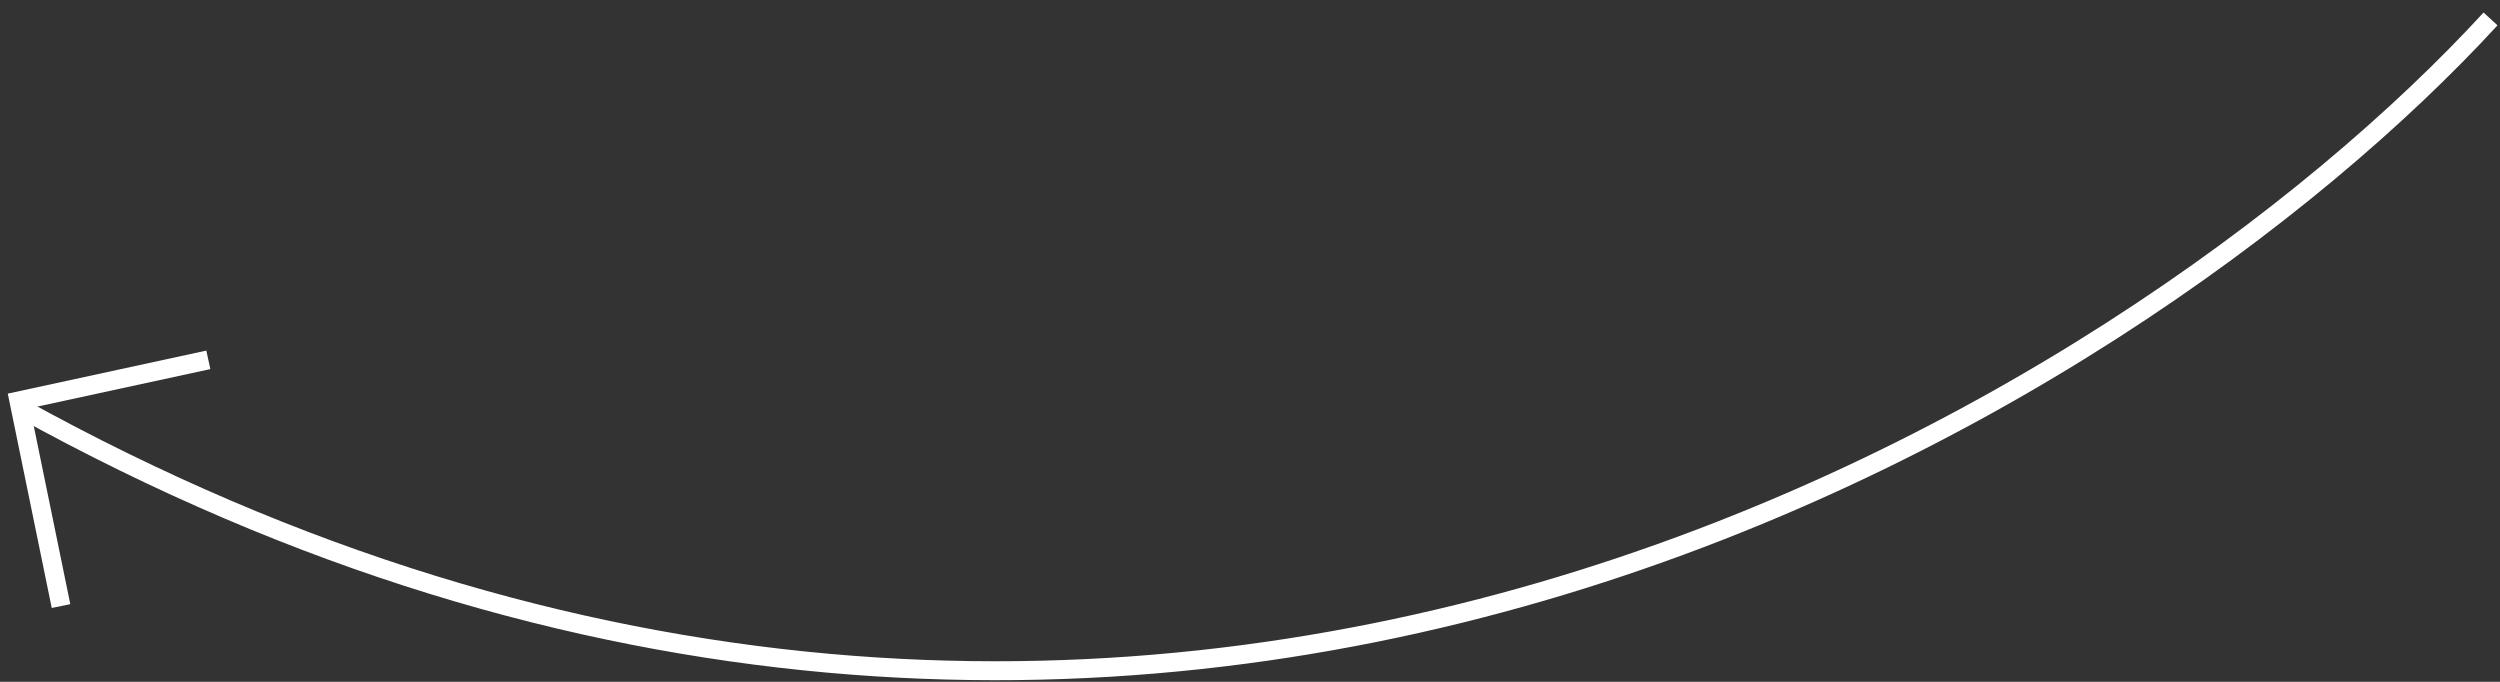 <?xml version="1.0" encoding="UTF-8"?> <svg xmlns="http://www.w3.org/2000/svg" width="132" height="36" viewBox="0 0 132 36" fill="none"><rect x="0" y="0" width="132" height="36" fill="#333333" stroke="none"/> <path d="M131.5 1C112.667 21.5 60.2 54.3 1 21.5" stroke="white"></path> <path d="M3.222 32L1 21.167L11 19" stroke="white"></path> </svg> 